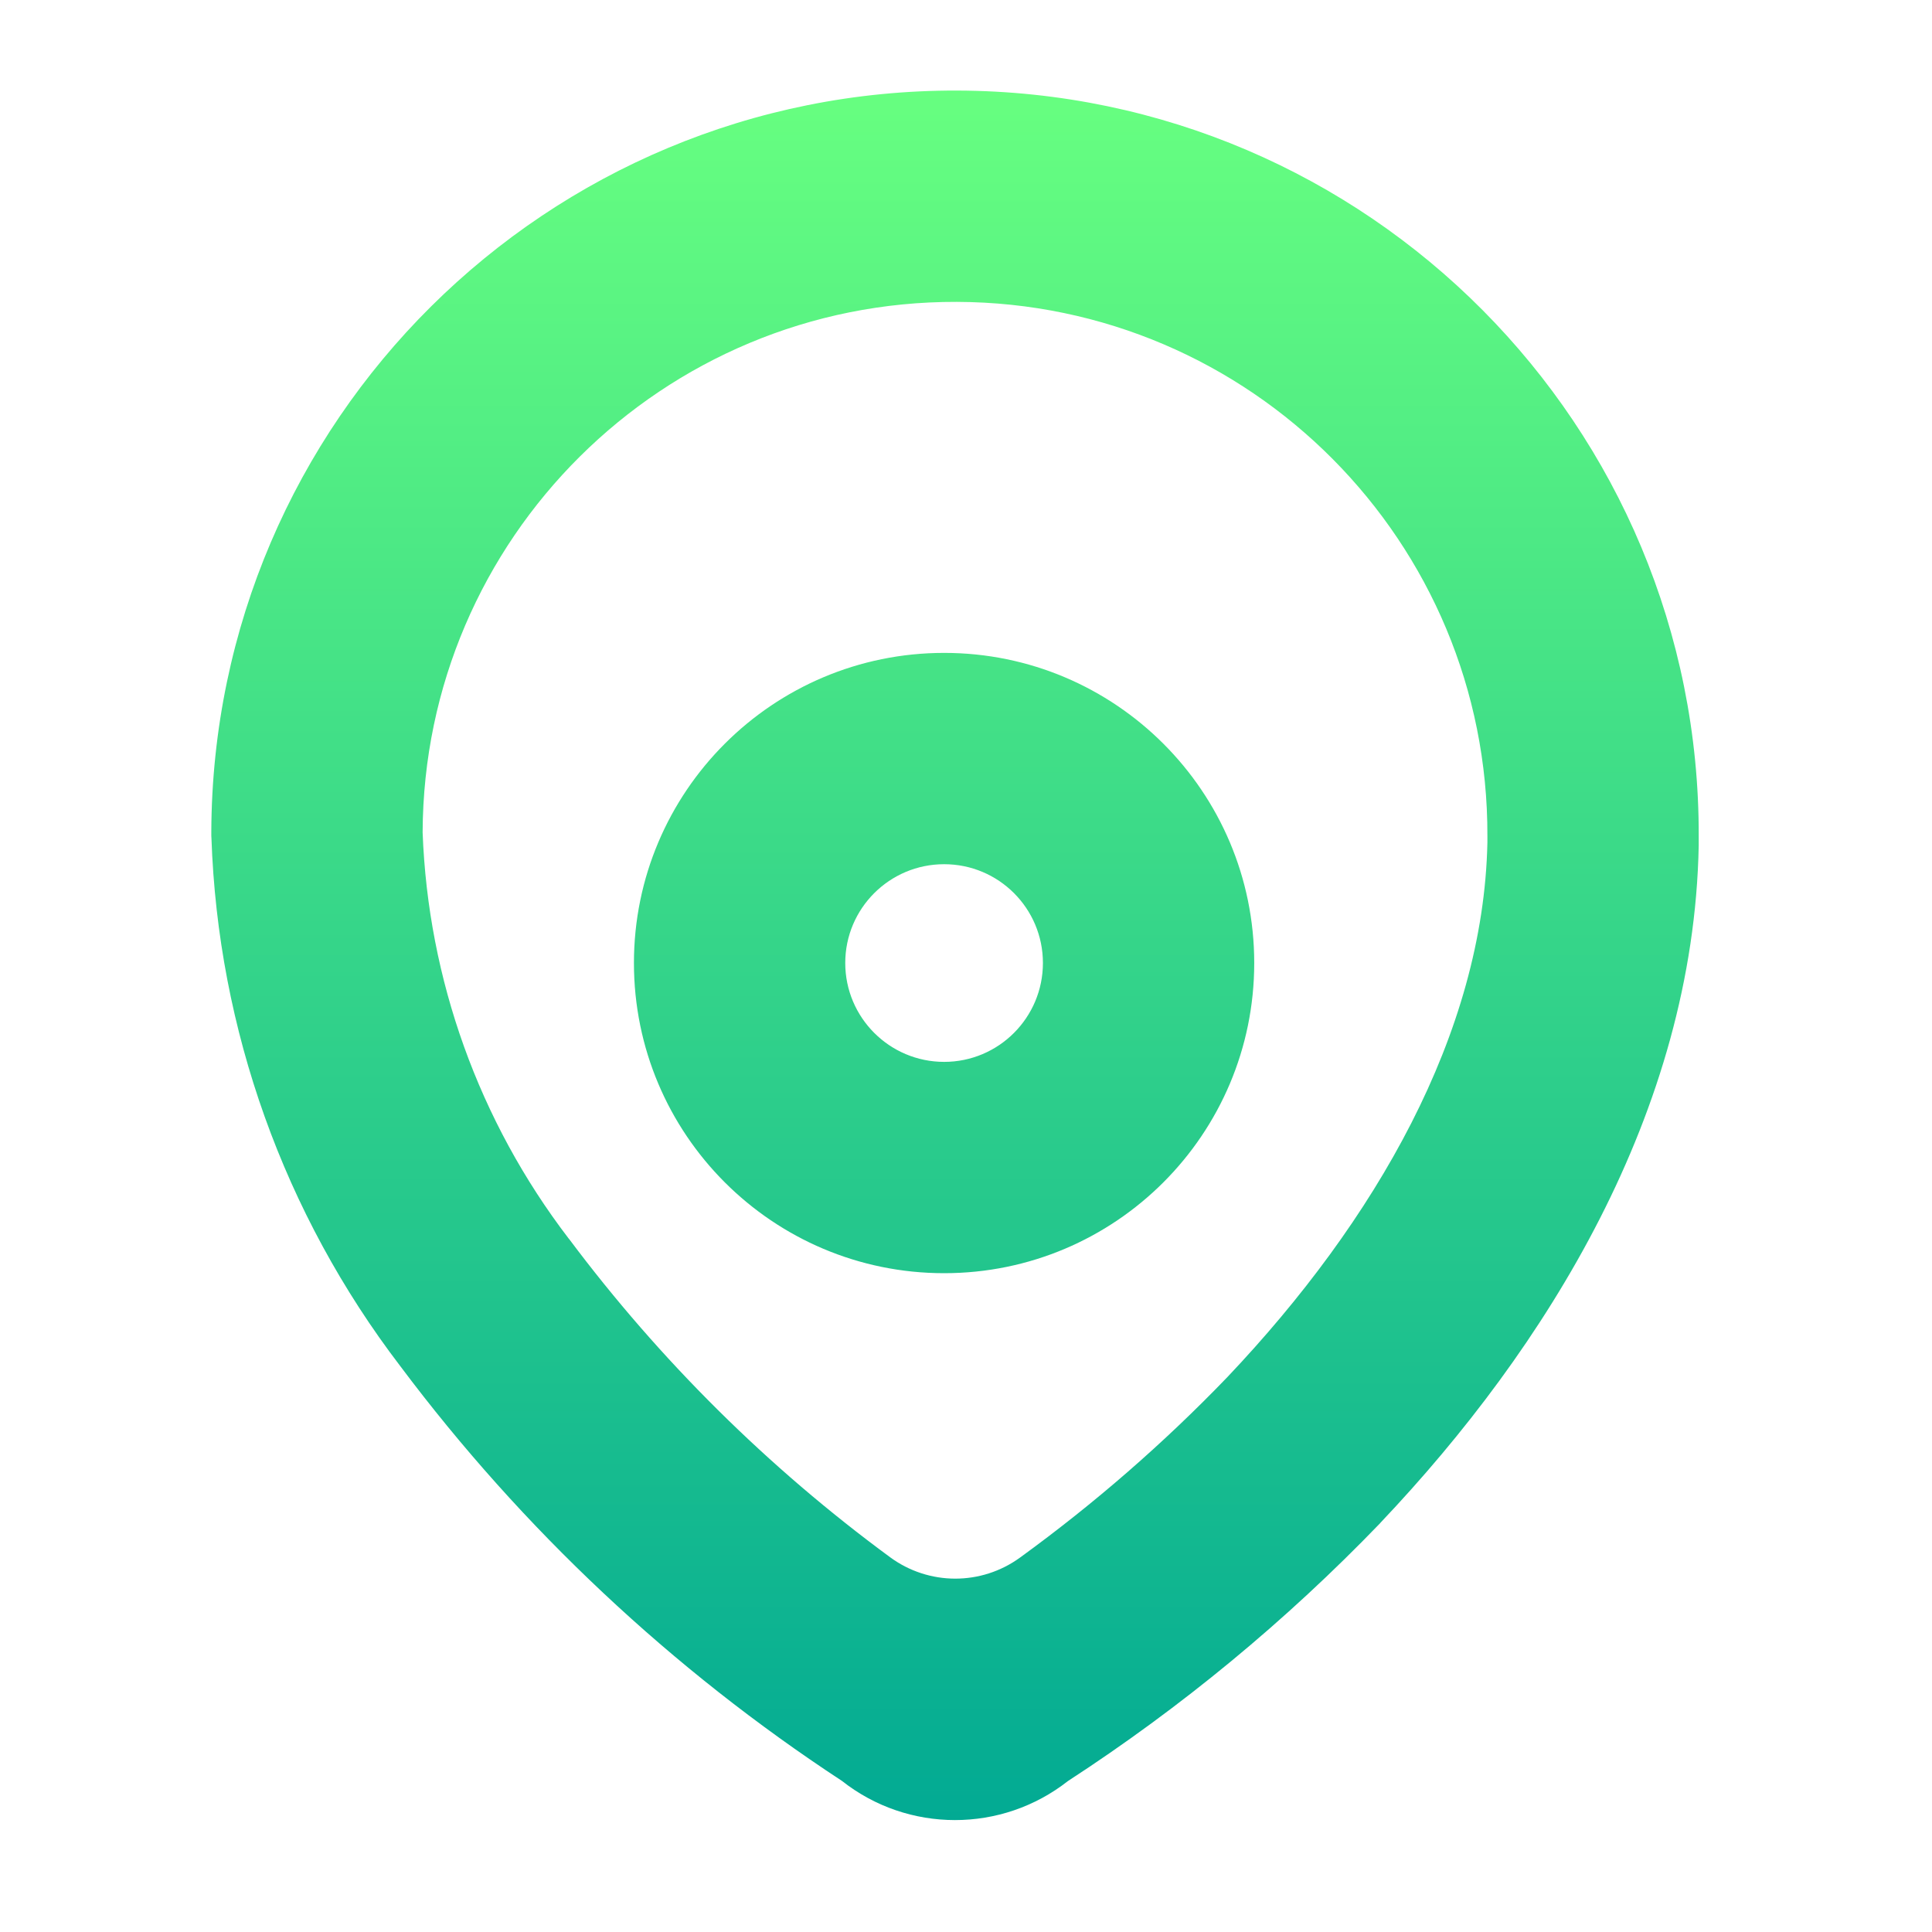 <svg width="16" height="16" viewBox="0 0 16 16" fill="none" xmlns="http://www.w3.org/2000/svg">
<path fill-rule="evenodd" clip-rule="evenodd" d="M4.708 10.255C3.967 9.286 3.545 8.112 3.5 6.893C3.509 4.459 5.489 2.492 7.924 2.5C10.359 2.508 12.326 4.489 12.318 6.924L12.318 6.927V6.978C12.285 8.561 11.39 10.111 10.166 11.403C9.639 11.951 9.064 12.451 8.449 12.898C8.127 13.133 7.692 13.132 7.371 12.896C6.362 12.154 5.466 11.267 4.714 10.262L4.708 10.255ZM7.93 0.75C4.528 0.738 1.762 3.487 1.75 6.888L1.75 6.891V6.909C1.75 6.919 1.75 6.929 1.751 6.939C1.805 8.525 2.352 10.054 3.316 11.315C4.326 12.663 5.564 13.825 6.973 14.749C7.521 15.181 8.295 15.181 8.844 14.75C9.784 14.139 10.652 13.422 11.43 12.614L11.434 12.609C12.804 11.164 14.026 9.211 14.068 7.003L14.068 6.993V6.987V6.928C14.079 3.528 11.331 0.762 7.93 0.75ZM7 7.975C7 7.523 7.367 7.157 7.819 7.157C8.271 7.157 8.637 7.523 8.637 7.975C8.637 8.427 8.271 8.794 7.819 8.794C7.367 8.794 7 8.427 7 7.975ZM7.819 5.407C6.4 5.407 5.25 6.557 5.25 7.975C5.25 9.394 6.4 10.544 7.819 10.544C9.237 10.544 10.387 9.394 10.387 7.975C10.387 6.557 9.237 5.407 7.819 5.407Z" fill="url(#paint0_linear_168_282)"/>
<defs>
<linearGradient id="paint0_linear_168_282" x1="7.909" y1="15.073" x2="7.909" y2="0.75" gradientUnits="userSpaceOnUse">
<stop stop-color="#02AA93"/>
<stop offset="1" stop-color="#67FF80"/>
</linearGradient>
</defs>
</svg>
